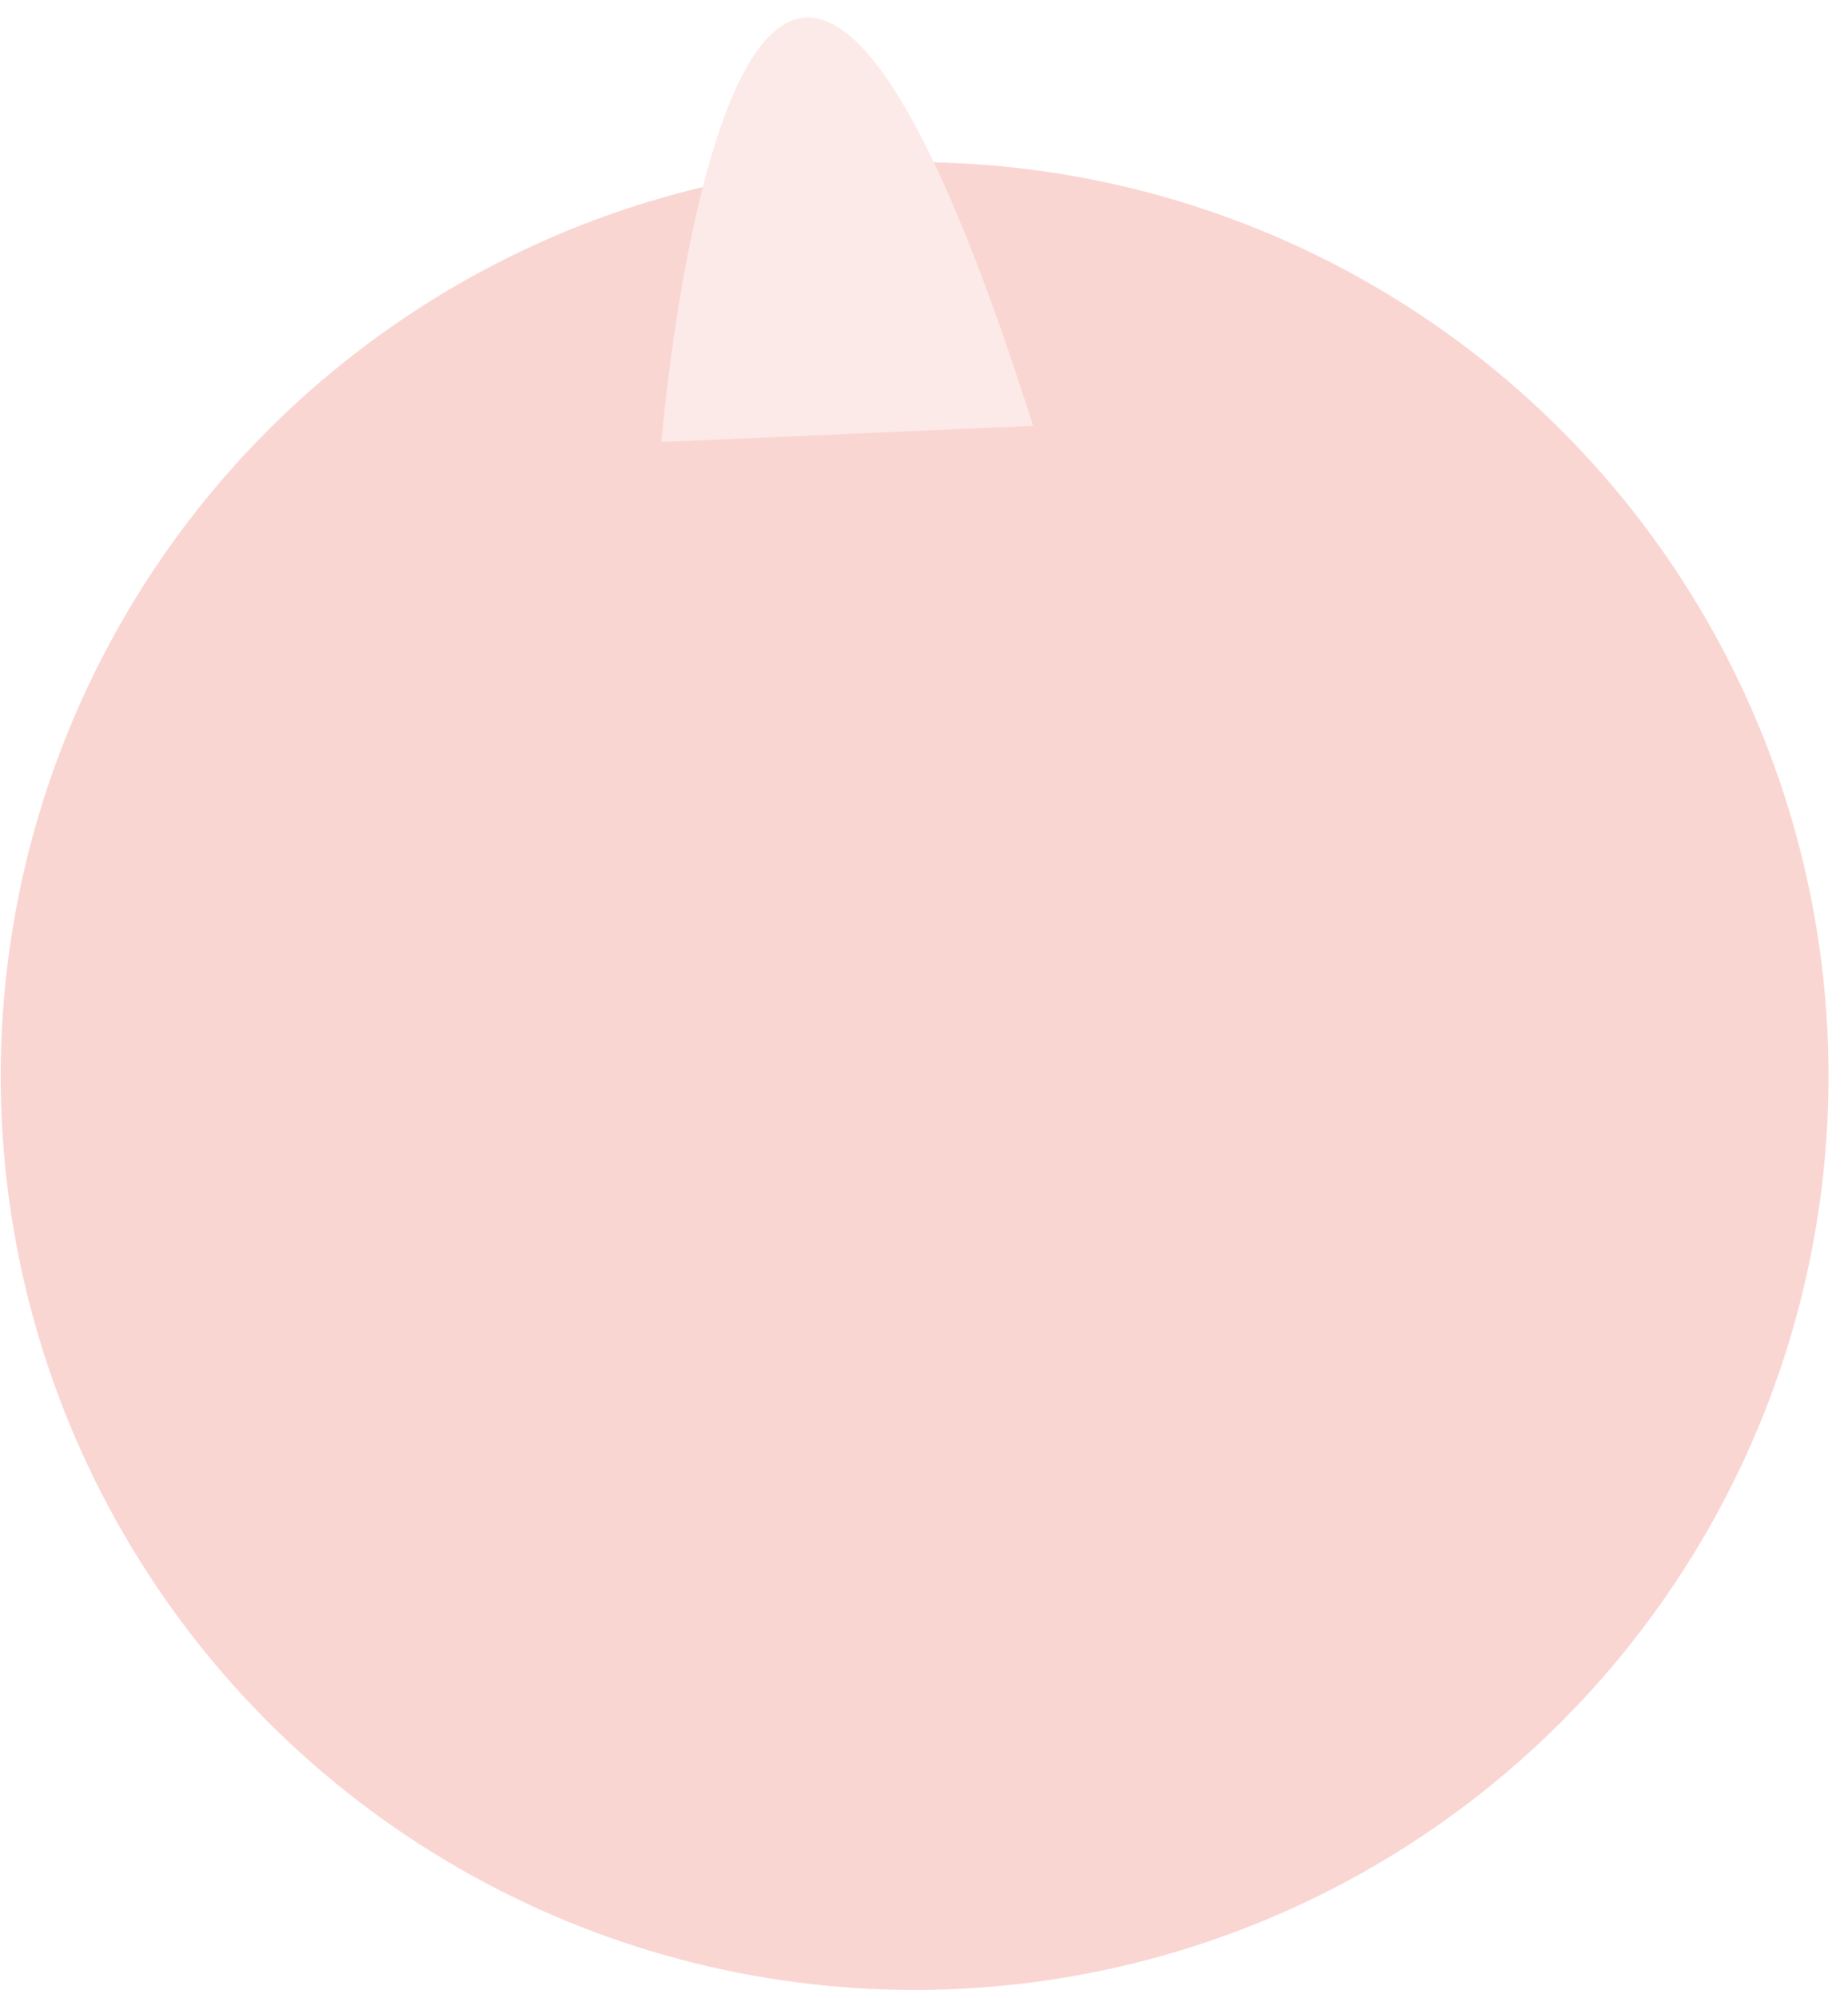 <svg xmlns="http://www.w3.org/2000/svg" xmlns:xlink="http://www.w3.org/1999/xlink" preserveAspectRatio="xMidYMid" width="86" height="93" viewBox="0 0 86 93">
  <defs>
    <style>
      .cls-1 {
        opacity: 0.5;
      }

      .cls-2 {
        fill: #f6aea7;
      }

      .cls-3 {
        fill: #fad6d3;
        filter: url(#color-overlay-1);
        fill-rule: evenodd;
      }
    </style>

    <filter id="color-overlay-1" filterUnits="userSpaceOnUse">
      <feFlood flood-color="#f6aea7"/>
      <feComposite operator="in" in2="SourceGraphic"/>
      <feBlend in2="SourceGraphic" result="solidFill"/>
    </filter>
  </defs>
  <g class="cls-1">
    <circle cx="42.563" cy="50.078" r="42.531" class="cls-2"/>
    <path d="M30.779,20.569 C30.779,20.569 34.404,-23.368 48.074,19.815 " class="cls-3"/>
  </g>
</svg>
